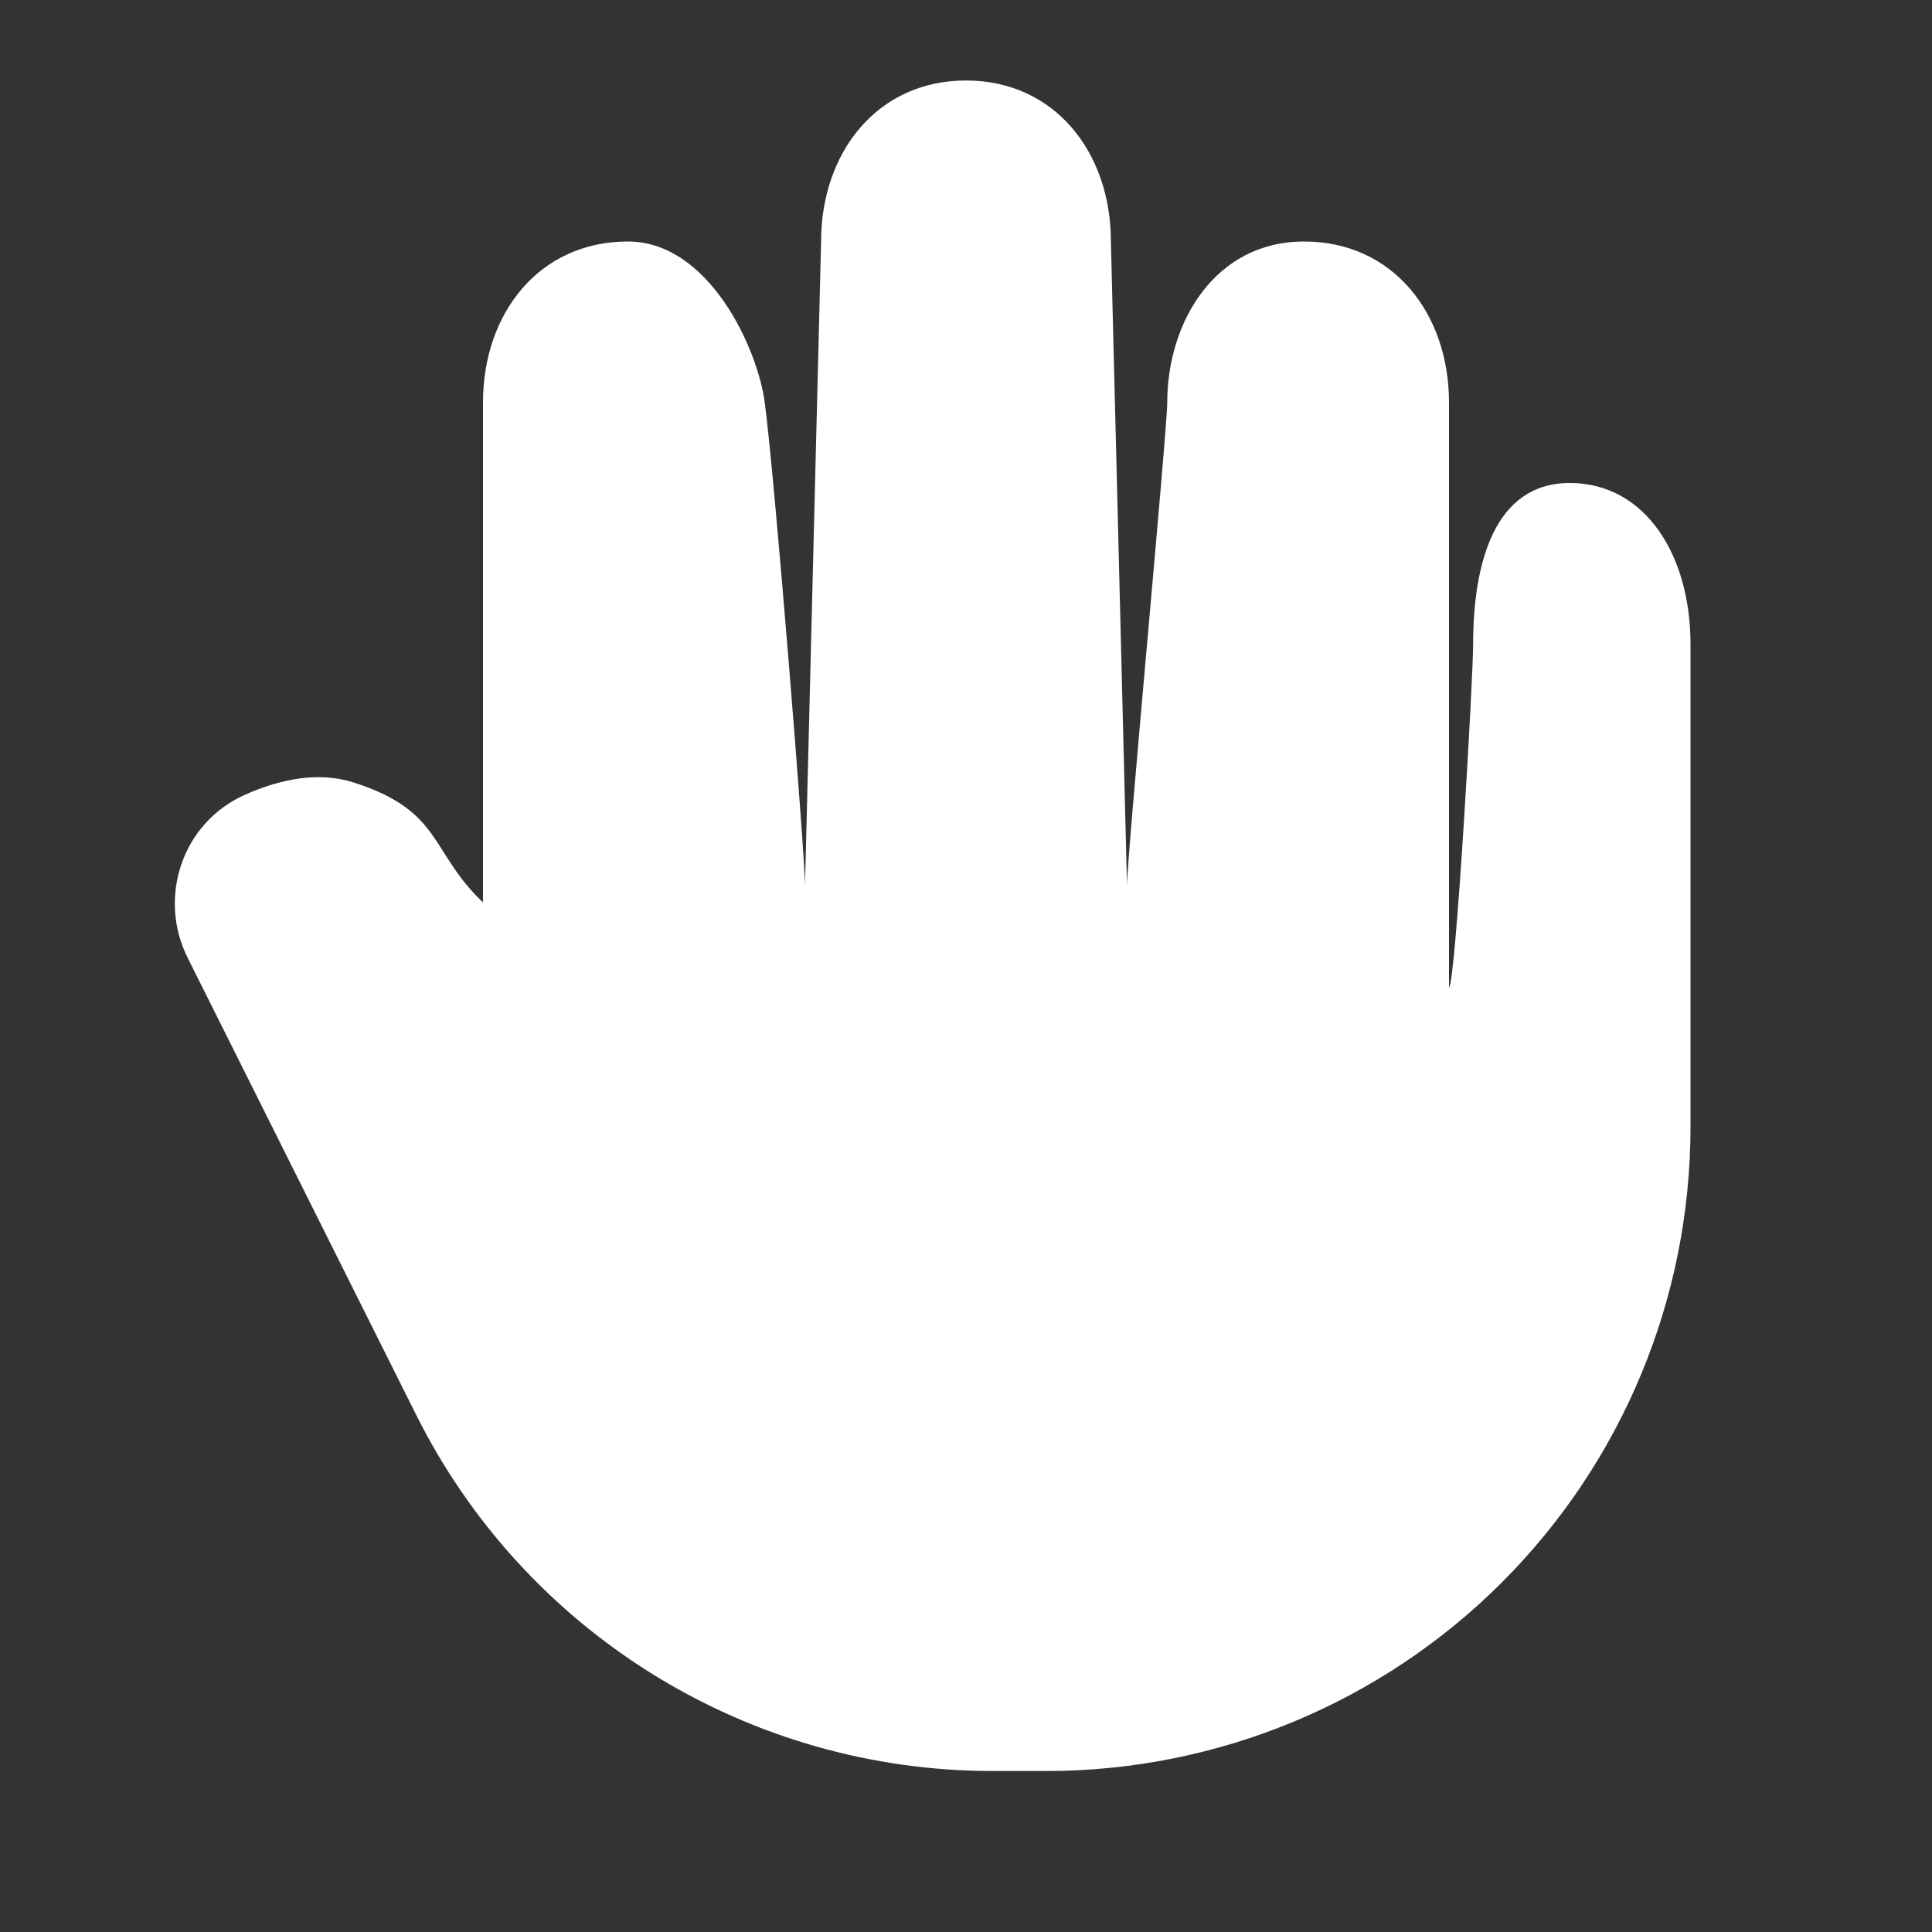 <svg xmlns="http://www.w3.org/2000/svg" fill="none" viewBox="0 0 24 24" height="24" width="24">
<rect x="0" y="0" width="24" height="24" fill="#333333" stroke="none"/>
<path fill="white" d="M10.2 3C10.2 1.895 10.896 1 12 1C13.104 1 13.8 1.895 13.8 3L14 11C14 10.636 14.5 5.34 14.5 5C14.5 4 15.095 3 16.2 3C17.305 3 18 3.895 18 5V12.268C18.083 12.22 18.3 8.422 18.3 8C18.3 7 18.563 6 19.5 6C20.438 6 21 6.895 21 8V14C21 16.122 20.157 18.157 18.657 19.657C17.157 21.157 15.122 22 13 22H12.326C10.84 22 9.384 21.586 8.12 20.805C6.857 20.024 5.835 18.907 5.171 17.578L2.329 11.894C1.965 11.166 2.245 10.226 3.049 9.87C3.472 9.683 3.946 9.578 4.392 9.72C5.5 10.073 5.336 10.58 6 11.21V5C6 3.895 6.695 3 7.8 3C8.8 3 9.409 4.315 9.5 5C9.625 5.938 10 10.634 10 10.998L10.2 3Z" clip-rule="evenodd" fill-rule="evenodd"></path>
</svg>
